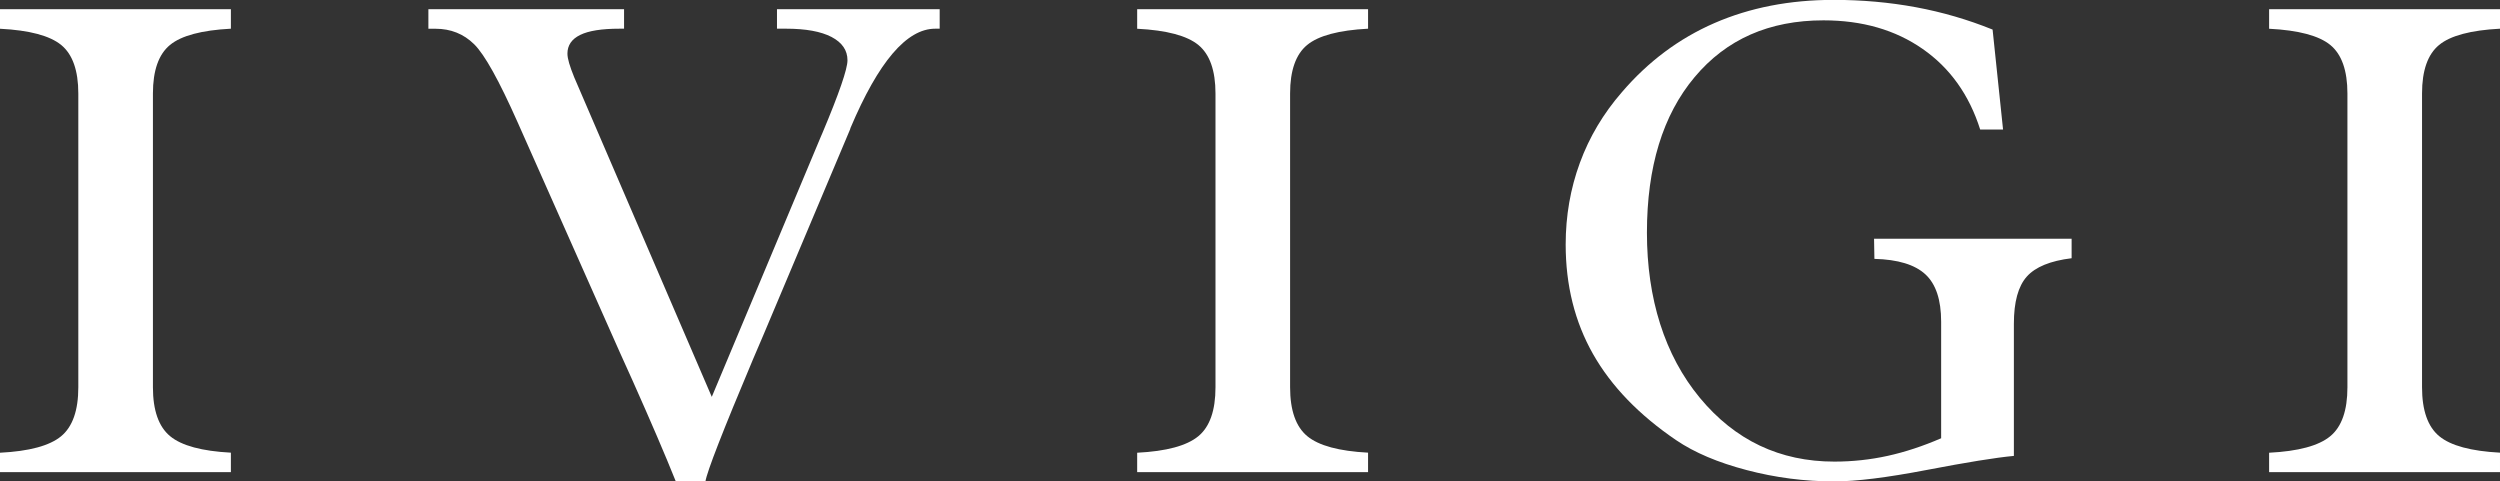 <svg xmlns="http://www.w3.org/2000/svg" id="Calque_1" viewBox="0 0 425.2 81.88"><rect x="0" y="0" width="425.2" height="81.88" fill="#333333" stroke="none"/><defs><style>.cls-1{fill:#fff;}</style></defs><path class="cls-1" d="M0,80.31v-3.31c4.97-.25,8.44-1.19,10.39-2.8,1.95-1.61,2.93-4.39,2.93-8.33V15.91c0-3.91-.97-6.66-2.9-8.25-1.94-1.59-5.41-2.52-10.42-2.77V1.57H39.27v3.31c-4.97,.26-8.43,1.18-10.36,2.77-1.93,1.59-2.9,4.34-2.9,8.25v49.96c0,3.94,.98,6.72,2.93,8.33,1.95,1.61,5.4,2.54,10.33,2.8v3.31H0Z"></path><path class="cls-1" d="M114.94,81.88c-1.78-4.45-4.23-10.15-7.33-17.1-1.02-2.28-1.77-3.93-2.23-4.94l-17.34-39.04c-3.15-7.09-5.61-11.52-7.4-13.28-1.79-1.76-3.98-2.63-6.57-2.63h-1.21V1.57h33.28v3.31h-.77c-3.02,0-5.25,.35-6.69,1.06-1.45,.71-2.17,1.77-2.17,3.18,0,.43,.1,.98,.29,1.63,.19,.65,.48,1.45,.86,2.39l23.4,54.36,18.55-44.26,.26-.6c2.85-6.77,4.27-10.9,4.27-12.38,0-1.7-.9-3.02-2.71-3.97-1.81-.94-4.39-1.41-7.75-1.41h-1.53V1.57h27.67v3.31h-.76c-4.85,0-9.65,5.63-14.41,16.89l-.06,.22-14.79,35.08-1.72,4.02c-5.14,12.2-7.84,19.13-8.1,20.8h-5.04Z"></path><path class="cls-1" d="M193.41,80.31v-3.31c4.97-.25,8.43-1.19,10.39-2.8,1.96-1.61,2.93-4.39,2.93-8.33V15.91c0-3.91-.97-6.66-2.9-8.25-1.93-1.59-5.41-2.52-10.42-2.77V1.57h39.27v3.31c-4.97,.26-8.43,1.18-10.36,2.77-1.93,1.59-2.9,4.34-2.9,8.25v49.96c0,3.94,.98,6.72,2.93,8.33,1.95,1.61,5.4,2.54,10.33,2.8v3.31h-39.27Z"></path><path class="cls-1" d="M342.52,77.54c-3.1,.29-8.04,1.09-14.82,2.39-6.78,1.3-12.02,1.95-15.71,1.95-5.06,0-10.03-.64-14.92-1.93-4.89-1.28-8.88-2.98-11.98-5.08-6.33-4.3-11.05-9.19-14.15-14.66-3.1-5.47-4.65-11.68-4.65-18.63,0-4.88,.81-9.52,2.42-13.9,1.61-4.38,3.99-8.38,7.14-12,4.46-5.21,9.71-9.13,15.75-11.76,6.03-2.62,12.79-3.94,20.27-3.94,4.84,0,9.51,.42,13.99,1.25,4.48,.83,8.83,2.1,13.04,3.8l1.78,17h-3.89c-1.87-5.9-5.13-10.47-9.79-13.71-4.65-3.24-10.27-4.86-16.86-4.86-9.23,0-16.54,3.22-21.93,9.67-5.4,6.44-8.1,15.26-8.1,26.45s3,20.83,8.99,28.07c5.99,7.24,13.62,10.86,22.89,10.86,3.1,0,6.13-.33,9.08-.98,2.95-.65,5.98-1.65,9.08-2.99v-19.82c0-3.72-.89-6.41-2.68-8.06-1.79-1.65-4.67-2.53-8.67-2.63l-.06-3.42h33.6v3.31c-3.61,.44-6.15,1.48-7.62,3.12-1.47,1.65-2.2,4.32-2.2,8.01v22.48Z"></path><path class="cls-1" d="M385.93,80.31v-3.31c4.97-.25,8.44-1.19,10.39-2.8,1.96-1.61,2.93-4.39,2.93-8.33V15.91c0-3.91-.97-6.66-2.9-8.25-1.93-1.59-5.41-2.52-10.42-2.77V1.57h39.27v3.31c-4.97,.26-8.43,1.18-10.36,2.77-1.93,1.59-2.9,4.34-2.9,8.25v49.96c0,3.94,.98,6.72,2.93,8.33,1.95,1.61,5.4,2.54,10.33,2.8v3.31h-39.27Z"></path></svg>